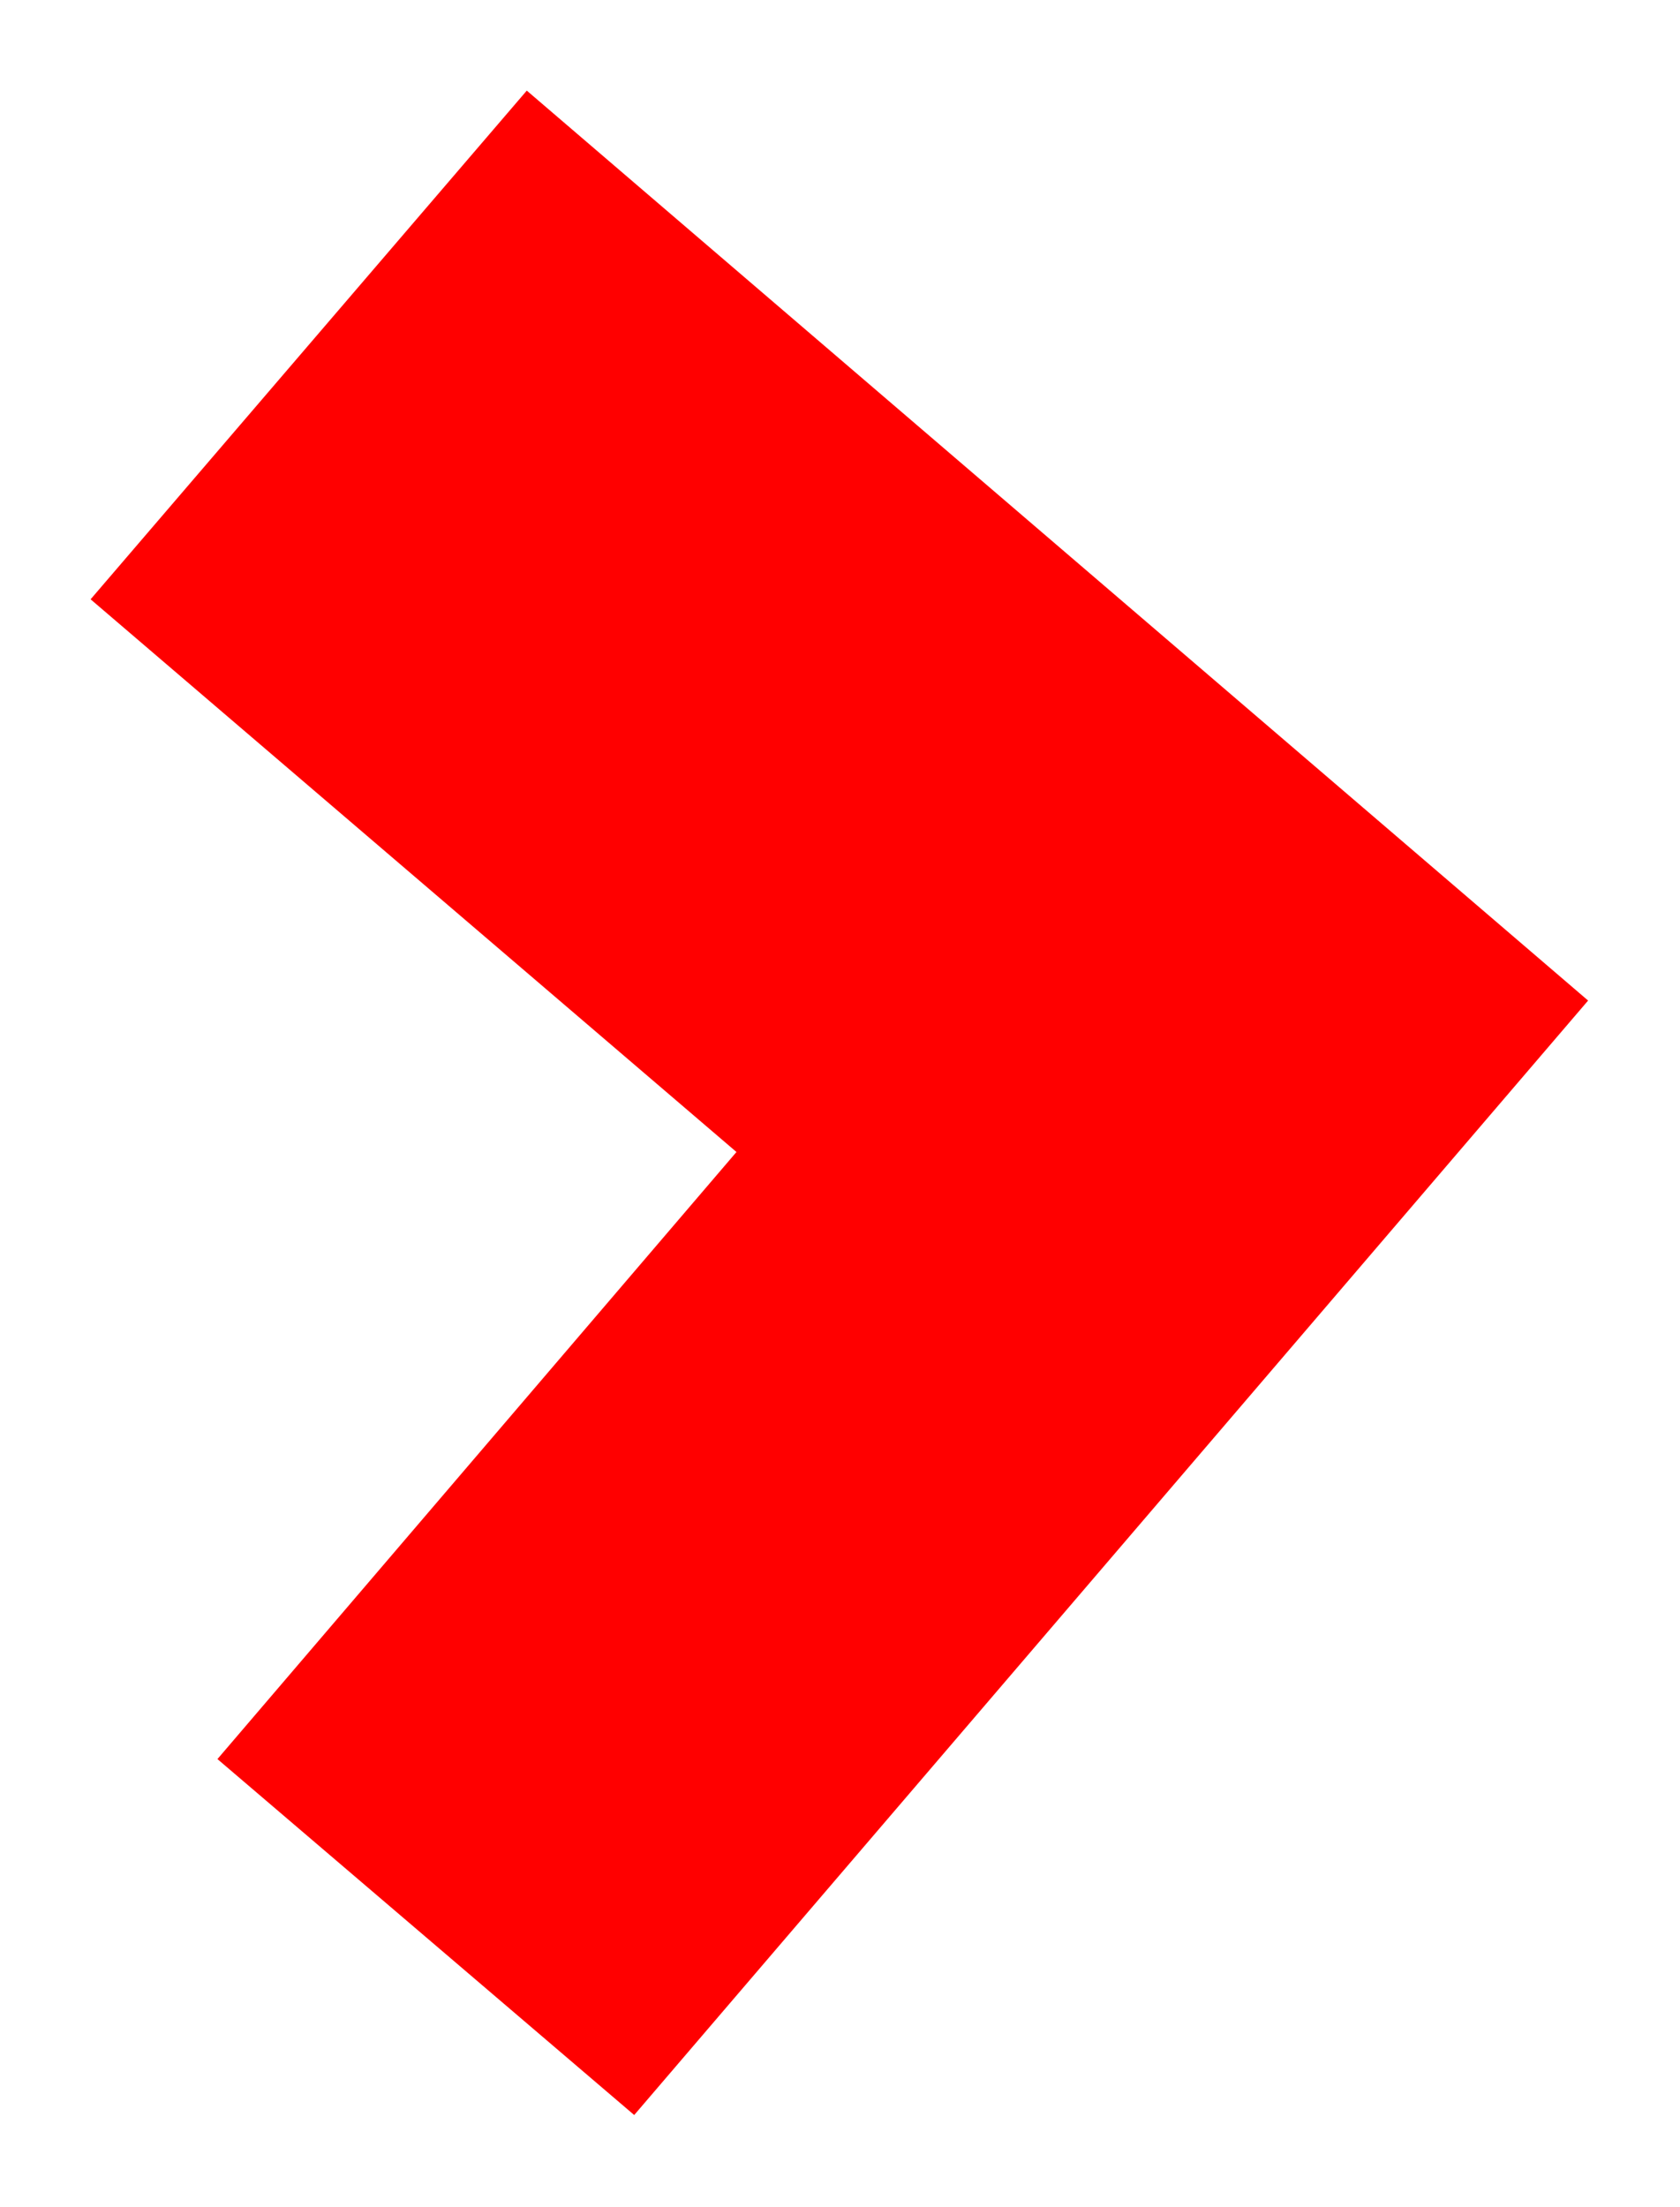 <svg id="Layer_1" data-name="Layer 1" xmlns="http://www.w3.org/2000/svg" viewBox="0 0 12.98 17.05"><defs><style>.cls-1{fill:red;fill-rule:evenodd;}</style></defs><polygon class="cls-1" points="4.9 16.34 1.68 13.59 5.69 8.9 0.7 4.63 4.07 0.7 12.27 7.73 4.9 16.34"/></svg>